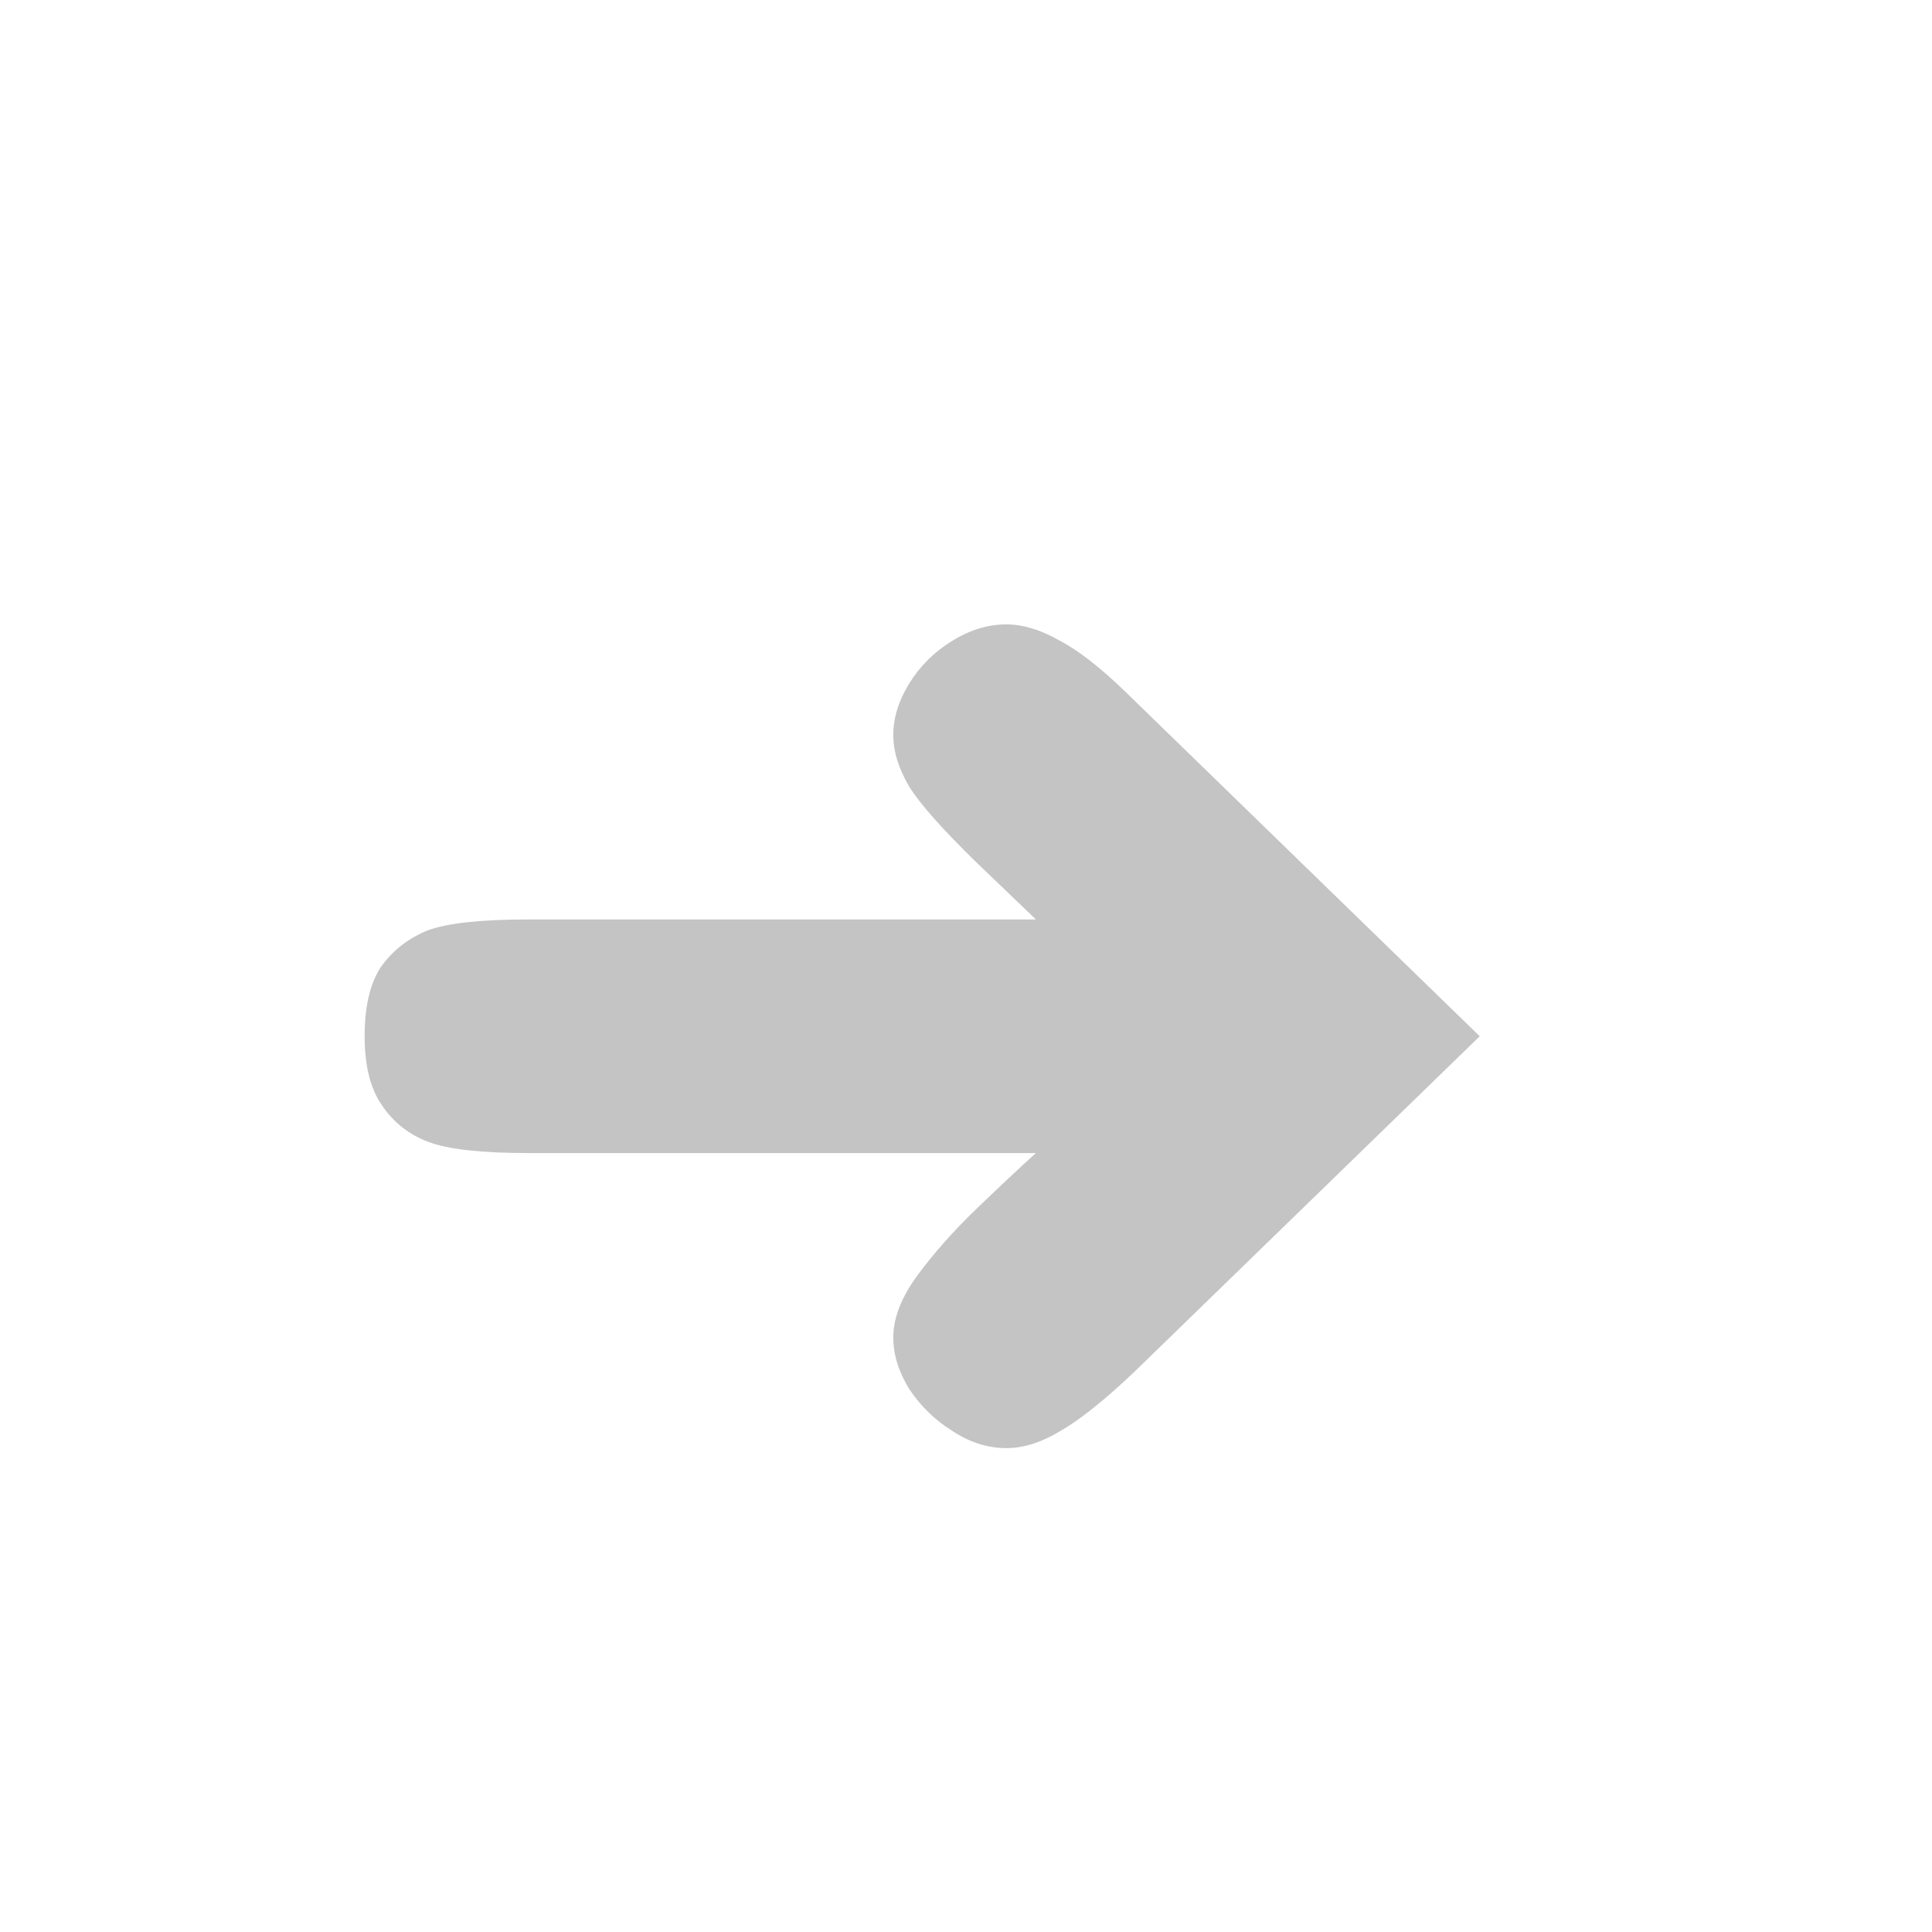 <svg width="22" height="22" viewBox="0 0 22 22" fill="#C4C4C4" xmlns="http://www.w3.org/2000/svg">
<mask id="mask0" mask-type="alpha" maskUnits="userSpaceOnUse" x="0" y="0" width="22" height="22">
<rect width="22" height="22"/>
</mask>
<g mask="url(#mask0)">
<path d="M11.46 16.49C11.246 16.49 11.04 16.424 10.844 16.294C10.648 16.172 10.485 16.014 10.354 15.818C10.233 15.622 10.172 15.426 10.172 15.23C10.172 15.006 10.266 14.768 10.452 14.516C10.639 14.264 10.858 14.017 11.11 13.774C11.372 13.522 11.6 13.307 11.796 13.13H6.014C5.482 13.13 5.104 13.088 4.88 13.004C4.656 12.92 4.479 12.78 4.348 12.584C4.218 12.397 4.152 12.136 4.152 11.8C4.152 11.464 4.213 11.203 4.334 11.016C4.465 10.829 4.642 10.689 4.866 10.596C5.09 10.512 5.473 10.47 6.014 10.47H11.796L11.11 9.812C10.728 9.439 10.476 9.154 10.354 8.958C10.233 8.753 10.172 8.557 10.172 8.37C10.172 8.174 10.233 7.978 10.354 7.782C10.476 7.586 10.634 7.427 10.83 7.306C11.036 7.175 11.246 7.11 11.46 7.11C11.647 7.11 11.848 7.171 12.062 7.292C12.277 7.404 12.529 7.6 12.818 7.88L16.85 11.8L12.902 15.636C12.566 15.953 12.291 16.172 12.076 16.294C11.862 16.424 11.656 16.49 11.46 16.49Z" stroke="none"/>
</g>
</svg>

